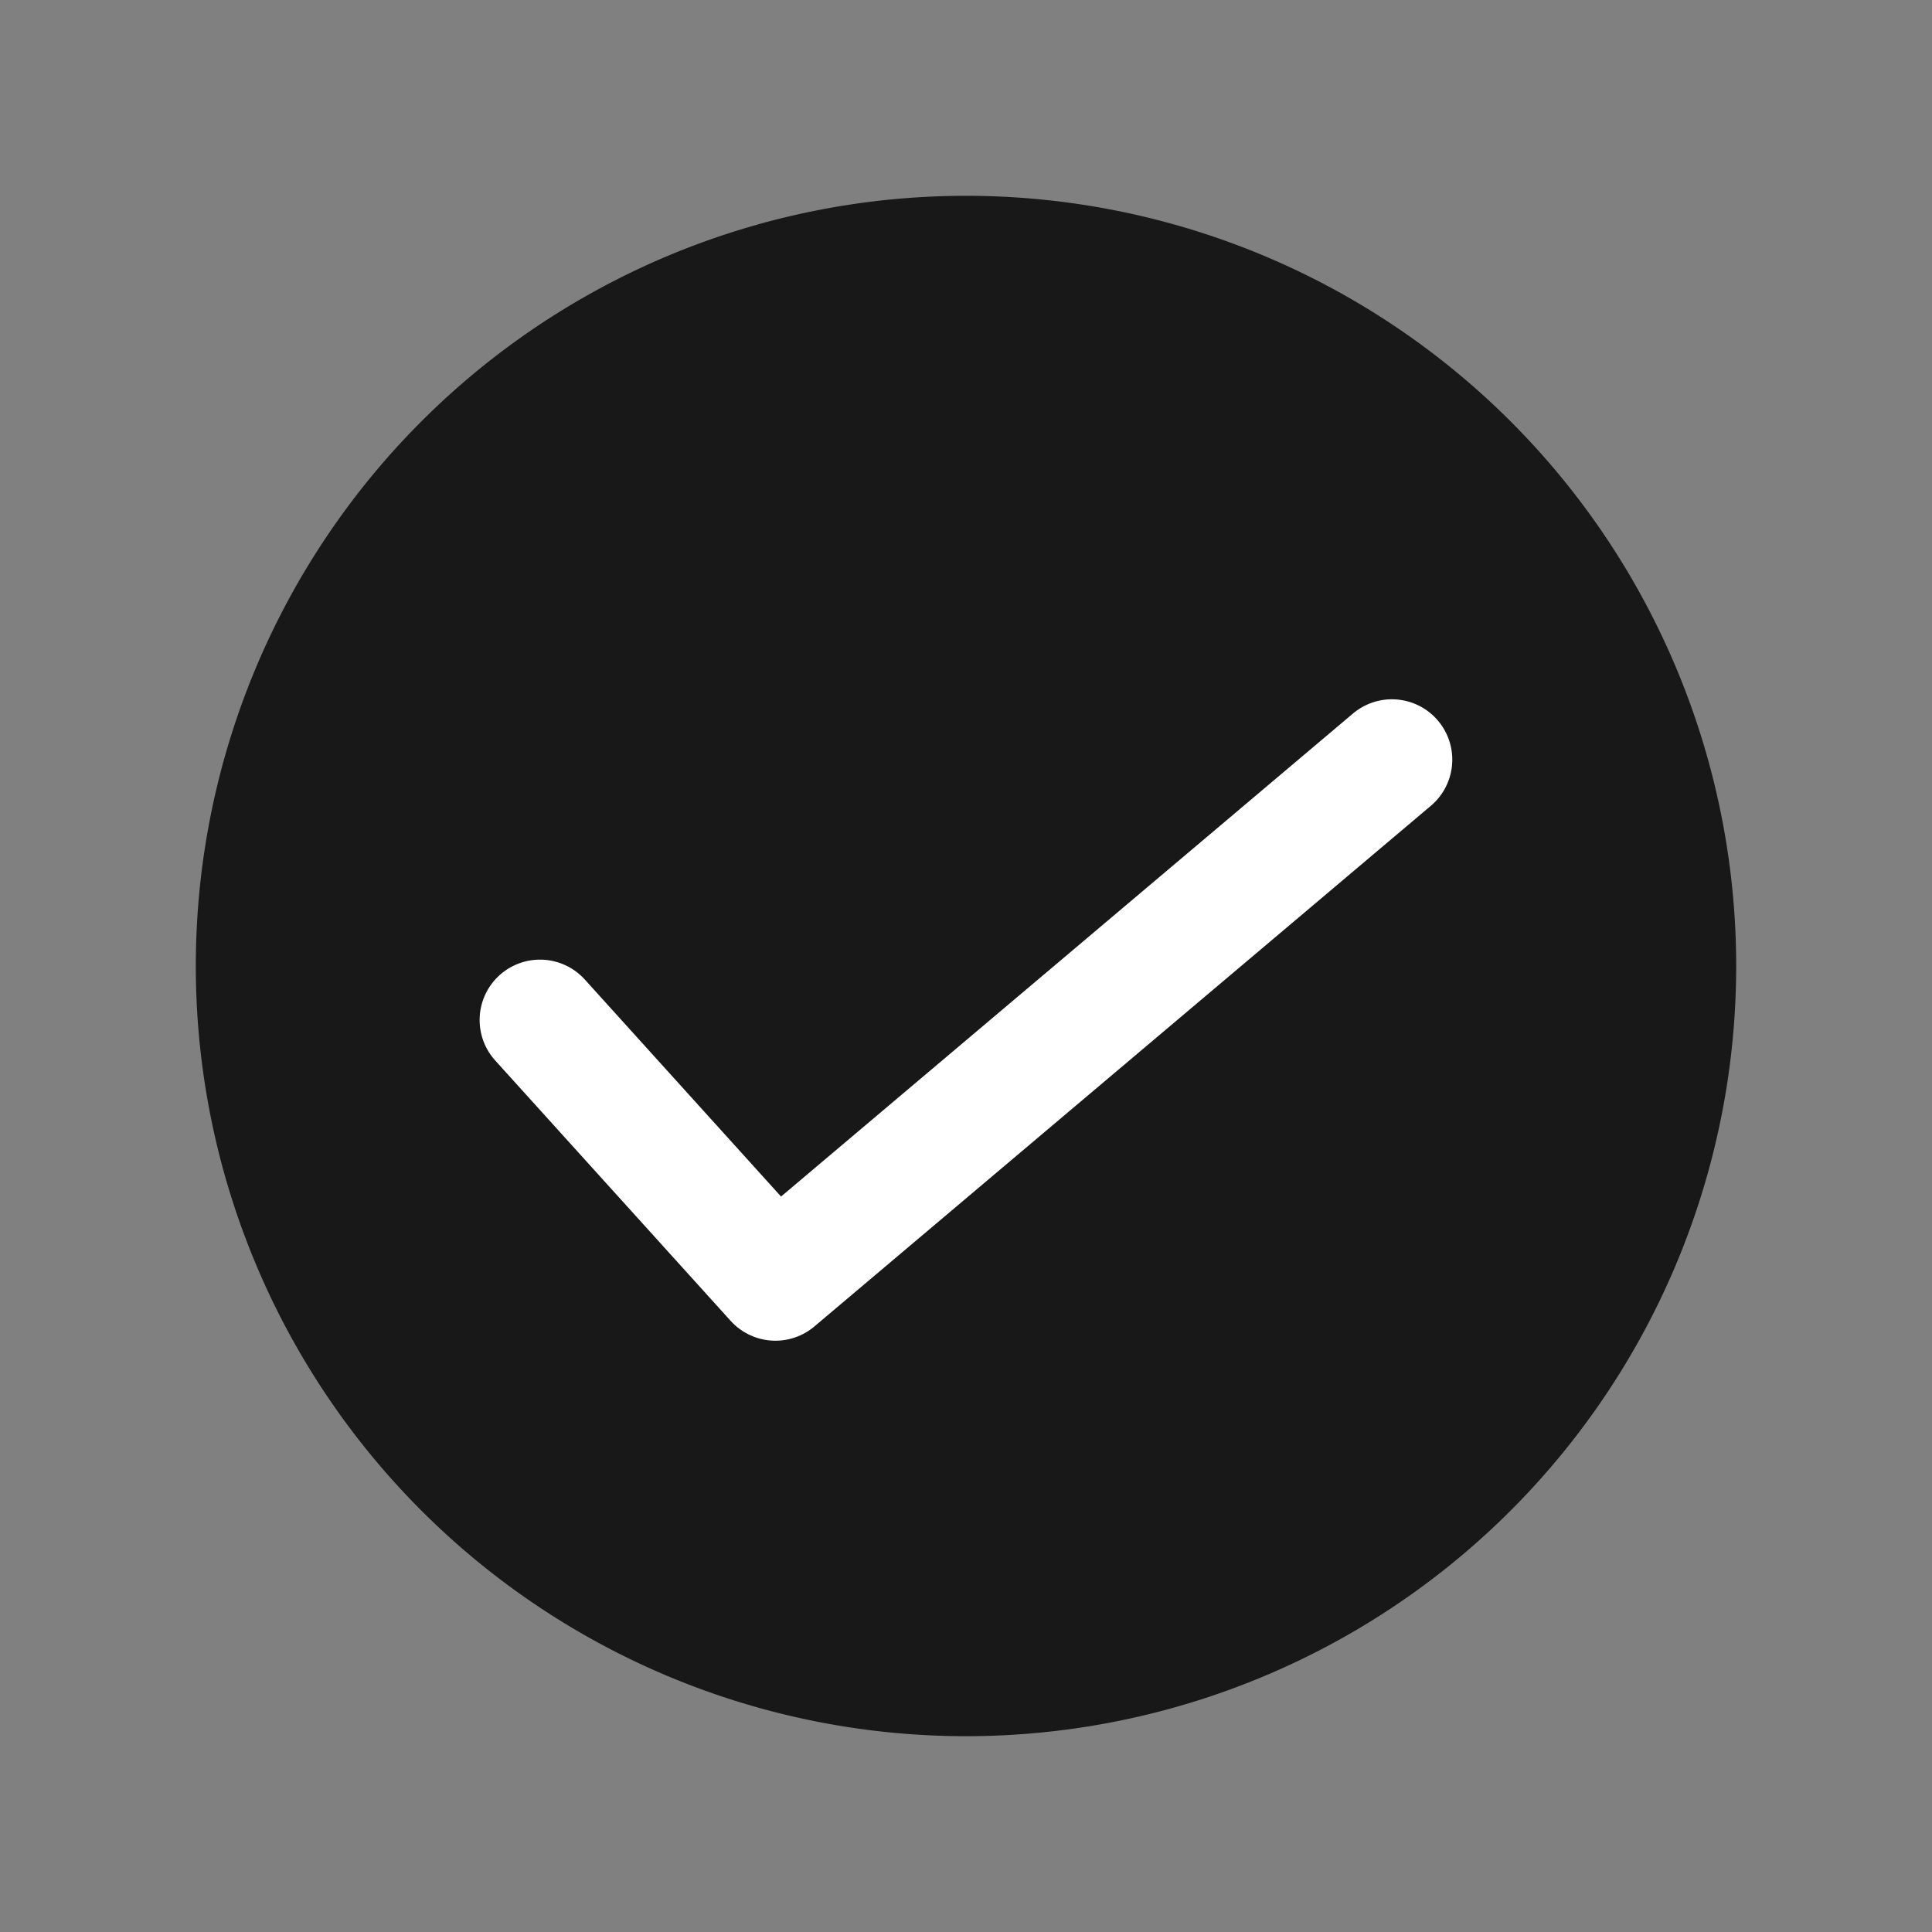 <svg width="20" height="20" viewBox="0 0 20 20" fill="none" xmlns="http://www.w3.org/2000/svg"><rect x="0" y="0" width="20" height="20" fill="#808080" stroke="none"/><g clip-path="url(#a)"><path d="M10 17.973a7.973 7.973 0 1 0 0-15.946 7.973 7.973 0 0 0 0 15.946Z" fill="#181818"/><path d="m5.59 10.559 2.437 2.695 6.382-5.39" stroke="#fff" stroke-width="1.25" stroke-linecap="round" stroke-linejoin="round"/></g><defs><clipPath id="a"><path fill="#fff" d="M0 0h20v20H0z"/></clipPath></defs></svg>